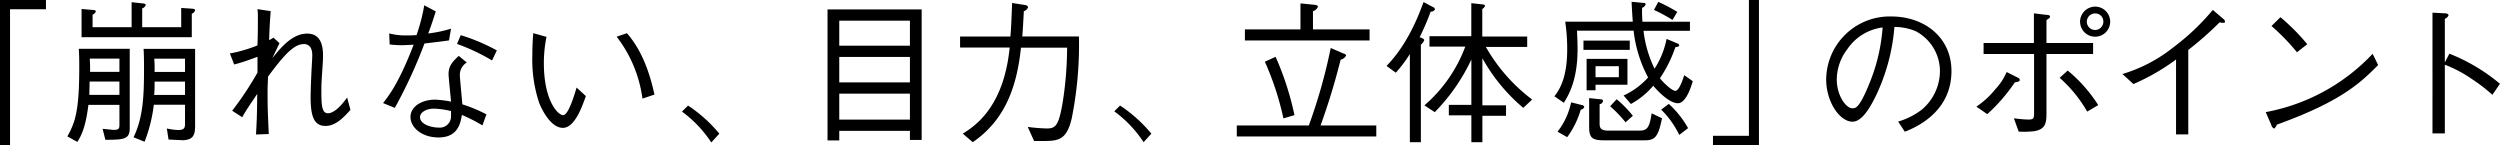 <svg id="要素" xmlns="http://www.w3.org/2000/svg" viewBox="0 0 453.61 26.32"><title>makeup_points_t2</title><path d="M7331.32,838.88v24.64h-1.82V837.2h8.34v1.68h-6.52Z" transform="translate(-7329.5 -837.2)"/><path d="M7348.62,862.57l-0.5-2,1.93,0.2c1.12,0,1.12-.28,1.12-1.09v-3.45h-5.63c-0.5,4.09-1.29,5.57-2,6.72l-1.82-1c1.43-2.55,2.16-4.62,2.16-12.54,0-1,0-2-.08-3.36h9.24v14.31C7353.07,862.51,7352,862.54,7348.62,862.57Zm15.68-22.87v4.25h-20v-5.12l2,0.17c0.2,0,.59.06,0.59,0.28a1.1,1.1,0,0,1-.59.59v2.27h7.08v-4.54l2,0.22c0.25,0,.56.08,0.56,0.31a1,1,0,0,1-.64.59v3.42h7.08v-3.5l2,0.14c0.11,0,.53.06,0.53,0.28A1,1,0,0,1,7364.3,839.69ZM7351.17,852h-5.41c0,0.39-.05,2.07-0.05,2.41h5.46V852Zm0-4.17h-5.38c0.06,1.29.06,1.32,0.06,2.41h5.32v-2.41Zm11.26,14.79c-0.17,0-1.79-.06-2.35-0.11l-0.31-2a10.14,10.14,0,0,0,2.07.28c1,0,1.23-.31,1.23-1.09v-3.5h-5.66a27.33,27.33,0,0,1-1.68,6.72l-2-.81c1.71-3.53,1.9-7.33,1.9-12.23,0-1.51,0-2.61-.08-3.81h9.35v14C7364.89,861.64,7364.63,862.65,7362.43,862.65Zm0.64-10.61h-5.52a22.39,22.39,0,0,1-.08,2.41h5.6V852Zm0-4.17h-5.58a23.36,23.36,0,0,1,.06,2.41h5.52v-2.41Z" transform="translate(-7329.5 -837.2)"/><path d="M7393.09,857.14c-1.2,1.32-2.66,2.91-4.51,2.91-2,0-2.72-1.54-2.72-5.15,0-1.48.14-4.56,0.22-5.91,0-.17.08-1.15,0.08-1.79,0-1-.34-2-1.51-2-1.68,0-3.36,1.6-6.52,5.91,0,0.67-.08,1.2-0.08,2.91,0,3,.06,4,0.22,7.5l-2.32.08c0.08-1.46.2-3.16,0.22-7.36-1.6,2.38-2,2.94-2.72,4.23l-1.82-1.18a58.7,58.7,0,0,0,4.59-6.92V847.5c-0.73.28-2.63,1-4.23,1.4l-0.78-2a25.54,25.54,0,0,0,5-1.46c0.08-1.6.08-3.7,0.08-5.32a7.31,7.31,0,0,0-.08-1.26l2.41,0.36c-0.06.73-.25,3.22-0.28,5.26a6.48,6.48,0,0,0,.78-0.45l1.09,1c-0.2.45-1.12,2.32-1.29,2.72,1.93-2.44,3.86-4.45,6.33-4.45s2.86,2.21,2.86,4c0,0.17,0,.9-0.08,1.88-0.2,2.94-.22,3.3-0.22,4.62,0,2.69.14,3.95,1.2,3.95,0.78,0,2-.76,3.47-2.86Z" transform="translate(-7329.5 -837.2)"/><path d="M7408.57,839.27c-0.76,2.35-.84,2.58-1.37,4a22.94,22.94,0,0,0,4.14-.87l-0.37,2.13c-0.9.14-3,.39-4.45,0.56a88.17,88.17,0,0,1-5.38,11.68l-2.13-.87c1.15-1.48,2.94-3.81,5.54-10.58-0.31,0-1.74.08-2,.08a16.57,16.57,0,0,1-2.35-.14l-0.08-2a11.61,11.61,0,0,0,3.42.36,12.94,12.94,0,0,0,1.54-.06,33.27,33.27,0,0,0,1.4-5.4Zm5.63,9.27a2.59,2.59,0,0,0-1.26,2.3c0,0.45.17,2.13,0.45,5.29a27,27,0,0,1,4.37,1.82l-0.73,2a30.71,30.71,0,0,0-3.72-1.9c-0.25,1.51-.73,4.09-4.23,4.09-3.16,0-5.1-1.9-5.1-3.7,0-2,2.18-3.16,4.45-3.16a18.4,18.4,0,0,1,2.91.36c-0.06-.78-0.45-4.42-0.45-5,0-1.46.7-2.24,1.85-3.3Zm-5.94,8.37c-1.51,0-2.55.73-2.55,1.54,0,1.29,2,1.9,3.39,1.9a2.05,2.05,0,0,0,2.24-2.13v-0.87A15.3,15.3,0,0,0,7408.26,856.91Zm4.84-13.33a34.07,34.07,0,0,1,6.55,2.77l-0.87,1.82a36,36,0,0,0-6.36-3Z" transform="translate(-7329.5 -837.2)"/><path d="M7428.66,843.89a23.75,23.75,0,0,0-.48,4.76c0,6.83,2.55,9.44,3.5,9.44s2-3.53,2.44-5l1.68,1.54c-0.64,1.82-2,5.77-4.17,5.77-2.49,0-4.2-4.26-4.31-4.56a24.84,24.84,0,0,1-1.23-8.62c0-1.93.11-3.25,0.17-4Zm14.59-.67c3.3,3.75,4.48,8.85,5,11.14l-2.18.73a23.39,23.39,0,0,0-4.68-11.23Z" transform="translate(-7329.5 -837.2)"/><path d="M7454.34,856.35a26.1,26.1,0,0,1,5.68,5.1l-1.46,1.6a21.58,21.58,0,0,0-5.32-5.6Z" transform="translate(-7329.5 -837.2)"/><path d="M7494.6,862.59v-1.65h-12.82v1.74h-2.13V838.91h17.08v23.68h-2.13Zm0-21.64h-12.82v4.54h12.82v-4.54Zm0,6.58h-12.82v4.62h12.82v-4.62Zm0,6.66h-12.82v4.71h12.82v-4.71Z" transform="translate(-7329.5 -837.2)"/><path d="M7504.19,861.45c2.1-1.32,7.42-4.68,8.51-15.62h-9v-2h9.13c0.08-.87.17-2.18,0.31-6.08l2.32,0.36a0.69,0.69,0,0,1,.59.36,1.14,1.14,0,0,1-.78.76c-0.14,2.55-.14,2.72-0.28,4.59h10.28a67.93,67.93,0,0,1-1.32,14.9c-0.9,3.72-2.24,4.06-5,4.06h-1.82l-1.15-2.55a32.28,32.28,0,0,0,3.5.28c1.62,0,2.16-.64,2.88-5a65.23,65.23,0,0,0,.76-9.66h-8.37C7514,853,7511.84,859,7506,863Z" transform="translate(-7329.5 -837.2)"/><path d="M7532.73,856.35a26.13,26.13,0,0,1,5.68,5.1L7537,863a21.58,21.58,0,0,0-5.32-5.6Z" transform="translate(-7329.5 -837.2)"/><path d="M7567,859.91a97.59,97.59,0,0,0,3.95-14l2.32,1a0.61,0.61,0,0,1,.48.36,1.48,1.48,0,0,1-1,.76,122.6,122.6,0,0,1-3.64,11.93h10.11v2h-25.31v-2H7567Zm-1.51-22.09,2.52,0.25c0.11,0,.62.06,0.62,0.36a1.45,1.45,0,0,1-.9.81v3.3H7578v2h-22.62v-2h10.08v-4.73Zm-4.54,9.69a52.62,52.62,0,0,1,3.42,10.58l-2,.59A52,52,0,0,0,7559,848.4Z" transform="translate(-7329.5 -837.2)"/><path d="M7589.09,839.3a47,47,0,0,1-2,4.65c0.48,0.17.9,0.34,0.81,0.59a1.87,1.87,0,0,1-.59.76V863h-2V847a23.29,23.29,0,0,1-2.55,3.39l-1.68-1.23c3.95-4.06,5.88-9.35,6.72-11.59l1.68,0.9a0.57,0.57,0,0,1,.39.42A0.76,0.76,0,0,1,7589.09,839.3Zm16.8,17.47a32.2,32.2,0,0,1-7.42-9v8.54h4.29v1.9h-4.29V863h-2v-4.87h-4.09v-1.9h4.09V848a34.63,34.63,0,0,1-6.64,9.55l-1.88-1.23a26.1,26.1,0,0,0,7.42-10.67h-6.5v-1.88h7.59v-6l1.93,0.22c0.2,0,.56.06,0.56,0.28a1.09,1.09,0,0,1-.5.56v5h8.15v1.88h-7.5a31.25,31.25,0,0,0,8.4,9.55Z" transform="translate(-7329.5 -837.2)"/><path d="M7627.71,842.8a21,21,0,0,0,2,6.86,15.32,15.32,0,0,0,2.18-5.4l1.93,0.81a0.48,0.48,0,0,1,.36.34c0,0.22-.25.28-0.7,0.36a23,23,0,0,1-2.8,5.63c0.9,1.12,2.3,2.29,2.8,2.29,0.67,0,1.34-2,1.62-2.85l1.54,1.09c-0.17.56-1.12,4-2.69,4s-3.67-2.21-4.48-3.17a14.23,14.23,0,0,1-4.06,3.31l-1.32-1.54a13.74,13.74,0,0,0,4.45-3.27,23.51,23.51,0,0,1-2.63-8.49h-10.28c0.06,1,.11,2.38.11,3.36,0,5.66-1.65,8.35-2.49,9.72l-1.71-1.18c1-1.29,2.32-3.47,2.32-8.54a34.24,34.24,0,0,0-.36-5h12.26c-0.08-.9-0.2-3.08-0.22-3.61l2.07,0.2c0.14,0,.48,0,0.48.28a1,1,0,0,1-.64.62,24.67,24.67,0,0,0,.06,2.52h8.62v1.65h-8.4Zm-15.6,18.29a12.89,12.89,0,0,0,2.46-5.32l2,0.5a0.49,0.49,0,0,1,.39.34,0.76,0.76,0,0,1-.64.48,16.07,16.07,0,0,1-2.46,5Zm4.7-14.84v-1.68h8.4v1.68h-8.4Zm0.53,1.63h7.45v4.7H7619v1h-1.62v-5.68Zm2.52,7.33q0.5,0,.5.34a0.74,0.74,0,0,1-.62.56v3.56c0,0.78.28,1.23,1.57,1.23h5.57c1.4,0,1.9-.36,2.3-3.14l1.88,0.9c-0.7,3.5-1.32,4-3.22,4h-7.17c-2.18,0-2.83-.34-2.83-2.43V855Zm3.33-6H7619v2h4.23v-2Zm-0.36,6a19.64,19.64,0,0,1,2.94,3l-1.32,1.18a23.16,23.16,0,0,0-2.8-2.91Zm7.56-17.67a29.29,29.29,0,0,1,3.44,1.82l-0.87,1.46a27.75,27.75,0,0,0-3.36-1.82Zm1.9,18.51a17.33,17.33,0,0,1,3.5,4.4l-1.6,1.23a16.32,16.32,0,0,0-3.28-4.59Z" transform="translate(-7329.5 -837.2)"/><path d="M7646.83,861.84V837.2h1.82v26.32h-8.34v-1.68h6.52Z" transform="translate(-7329.5 -837.2)"/><path d="M7673.91,859.26a13.23,13.23,0,0,0,4.28-2.16,9.19,9.19,0,0,0,3.3-7,8.19,8.19,0,0,0-4.42-7.25,10,10,0,0,0-3.84-.76,35.4,35.4,0,0,1-3.25,12.26c-1.18,2.49-2.69,4.93-4.34,4.93-2.35,0-4.79-3.61-4.79-7.67a11.53,11.53,0,0,1,11.84-11.42c5.88,0,10.89,3.7,10.89,9.91,0,7.62-6.78,10.33-8.46,11Zm-9.21-13.16a9.2,9.2,0,0,0-1.93,5.49c0,3,1.71,5.26,2.83,5.26,0.59,0,1.26,0,3.08-4.48a33,33,0,0,0,2.41-10.19A9.14,9.14,0,0,0,7664.7,846.1Z" transform="translate(-7329.5 -837.2)"/><path d="M7688.1,856.55a15.37,15.37,0,0,0,3.42-3.14,10.54,10.54,0,0,0,2.07-3.14l2,1a0.59,0.59,0,0,1,.39.42c0,0.34-.5.39-0.9,0.45a31.11,31.11,0,0,1-5,5.77Zm10.44-9.55h-9.13v-2h9.13v-5.38l2.3,0.28c0.39,0,.62.11,0.62,0.31s-0.06.25-.64,0.64V845h8.46v2h-8.46v10.64c0,1.71-.06,3-2.21,3.36a15.76,15.76,0,0,1-2.83.08l-0.87-2.41c0.53,0.06,1.76.22,2.66,0.22s1-.2,1-1.18V847Zm6.13,3a26.45,26.45,0,0,1,5.54,6.27l-2,1.18a24.13,24.13,0,0,0-5-6.13Zm2.24-8.88a2.77,2.77,0,0,1,2.77-2.72A2.73,2.73,0,1,1,7706.92,841.12Zm4.23,0a1.45,1.45,0,0,0-1.46-1.48A1.5,1.5,0,1,0,7711.14,841.12Z" transform="translate(-7329.5 -837.2)"/><path d="M7724.33,861.59V848a39,39,0,0,1-7.73,4.45l-2-1.82a27.33,27.33,0,0,0,9.21-4.82A42,42,0,0,0,7731,839l1.9,1.62a0.66,0.66,0,0,1,.31.5c0,0.11,0,.22-0.34.22a3.66,3.66,0,0,1-.64-0.08,60.23,60.23,0,0,1-5.68,5v15.32h-2.27Z" transform="translate(-7329.5 -837.2)"/><path d="M7761,849c-3.14,3.14-6.55,6.55-18.37,10.81a1.8,1.8,0,0,1-.5.73,1,1,0,0,1-.53-0.7l-1-2.3a35.41,35.41,0,0,0,19.4-10.58Zm-14.73-2.32a39,39,0,0,0-4.62-4.76l1.62-1.6a37.74,37.74,0,0,1,4.87,4.9Z" transform="translate(-7329.5 -837.2)"/><path d="M7773.92,846.94a33.27,33.27,0,0,1,9.18,5.46l-1.37,2a31.14,31.14,0,0,0-3.84-2.94,23,23,0,0,0-4.79-2.52v12.46h-2.24V839.5l2.13,0.11c0.14,0,.78,0,0.78.39a1.26,1.26,0,0,1-.67.62v7.92Z" transform="translate(-7329.5 -837.2)"/></svg>